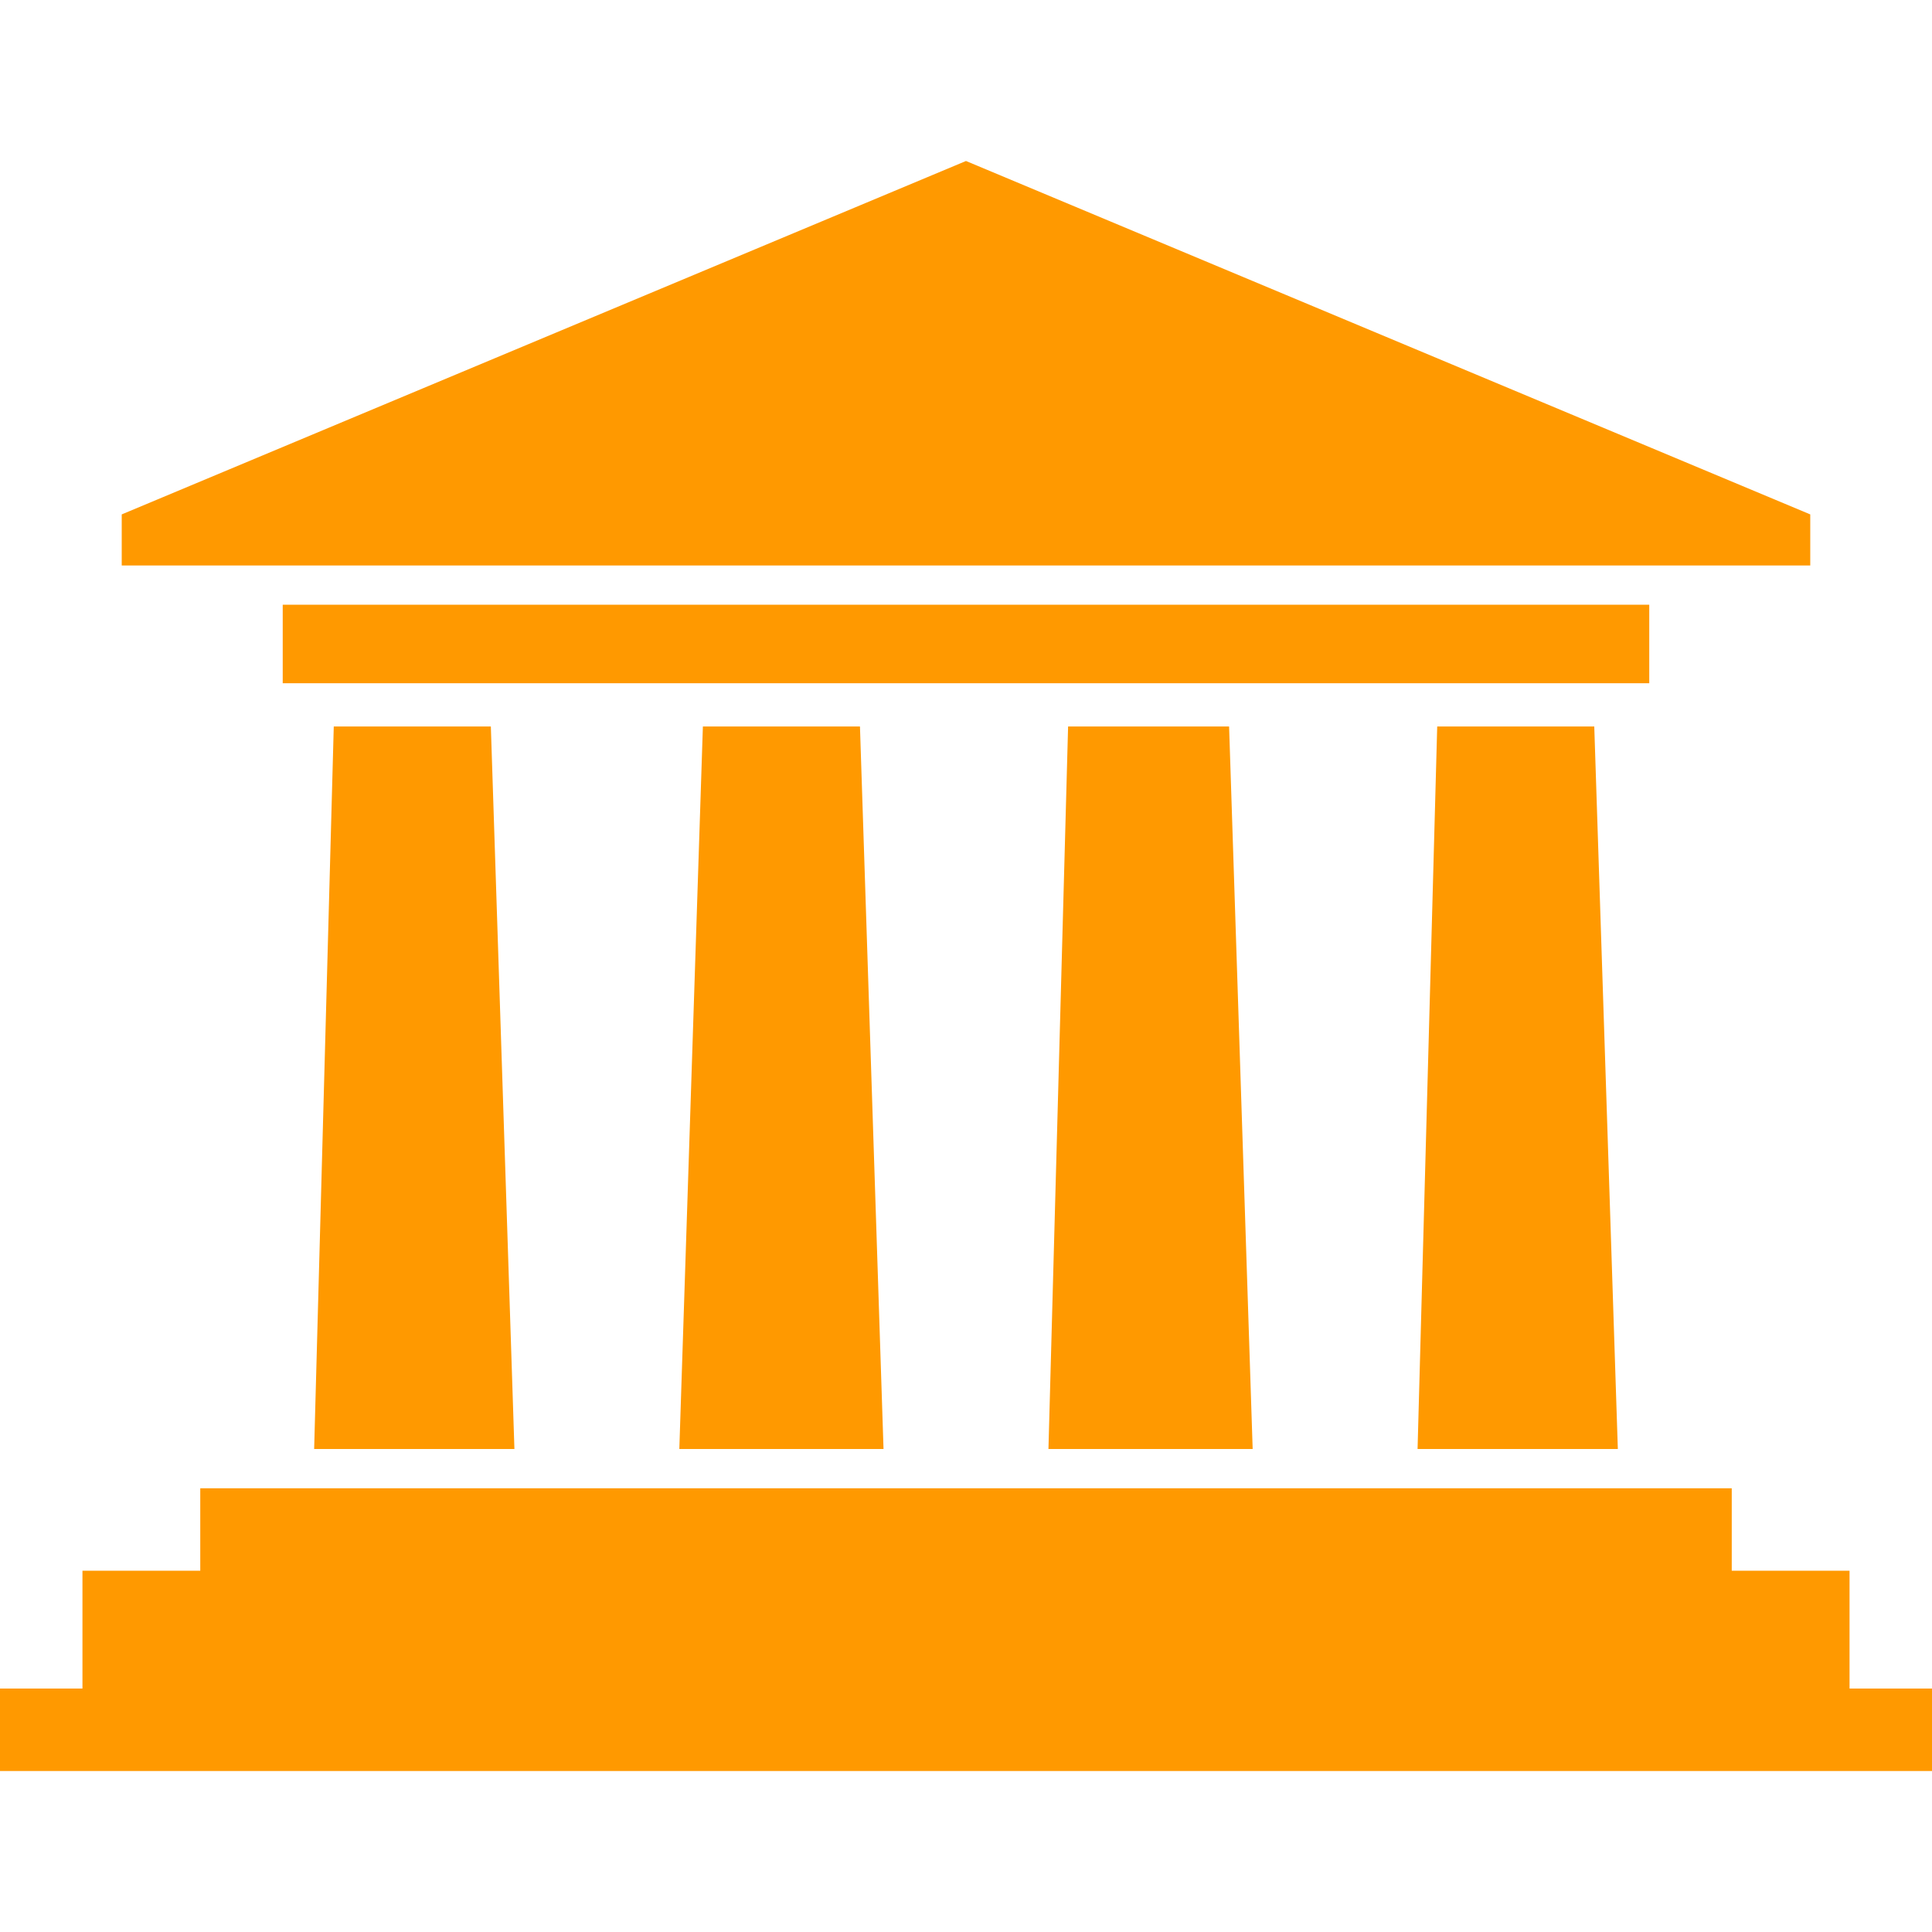 <svg version="1.1" xmlns="http://www.w3.org/2000/svg" xmlns:xlink="http://www.w3.org/1999/xlink" x="0px" y="0px"
	 viewBox="0 0 148.508 148.508" style="enable-background:new 0 0 148.508 148.508;" xml:space="preserve">
<g fill="#ff9900">
		<polygon points="25.656,55.841 37.73,55.841 39.542,111.381 24.148,111.381 		"/>
		<polygon points="15.394,114.4 133.115,114.4 133.115,120.738 142.17,120.738 142.17,129.794 
			148.508,129.794 148.508,136.133 0,136.133 0,129.794 6.338,129.794 6.338,120.738 15.394,120.738 		"/>
		<polygon points="139.15,39.541 74.253,12.375 9.357,39.541 9.357,43.466 139.15,43.466 		"/>
		<rect x="21.732" y="46.484" width="105.042" height="6.035"/>
		<polygon points="110.475,55.841 122.547,55.841 124.359,111.381 108.965,111.381 		"/>
		<polygon points="82.102,55.841 94.477,55.841 96.289,111.381 80.592,111.381 		"/>
		<polygon points="54.029,55.841 66.103,55.841 67.914,111.381 52.218,111.381 		"/>
</g>
</svg>
